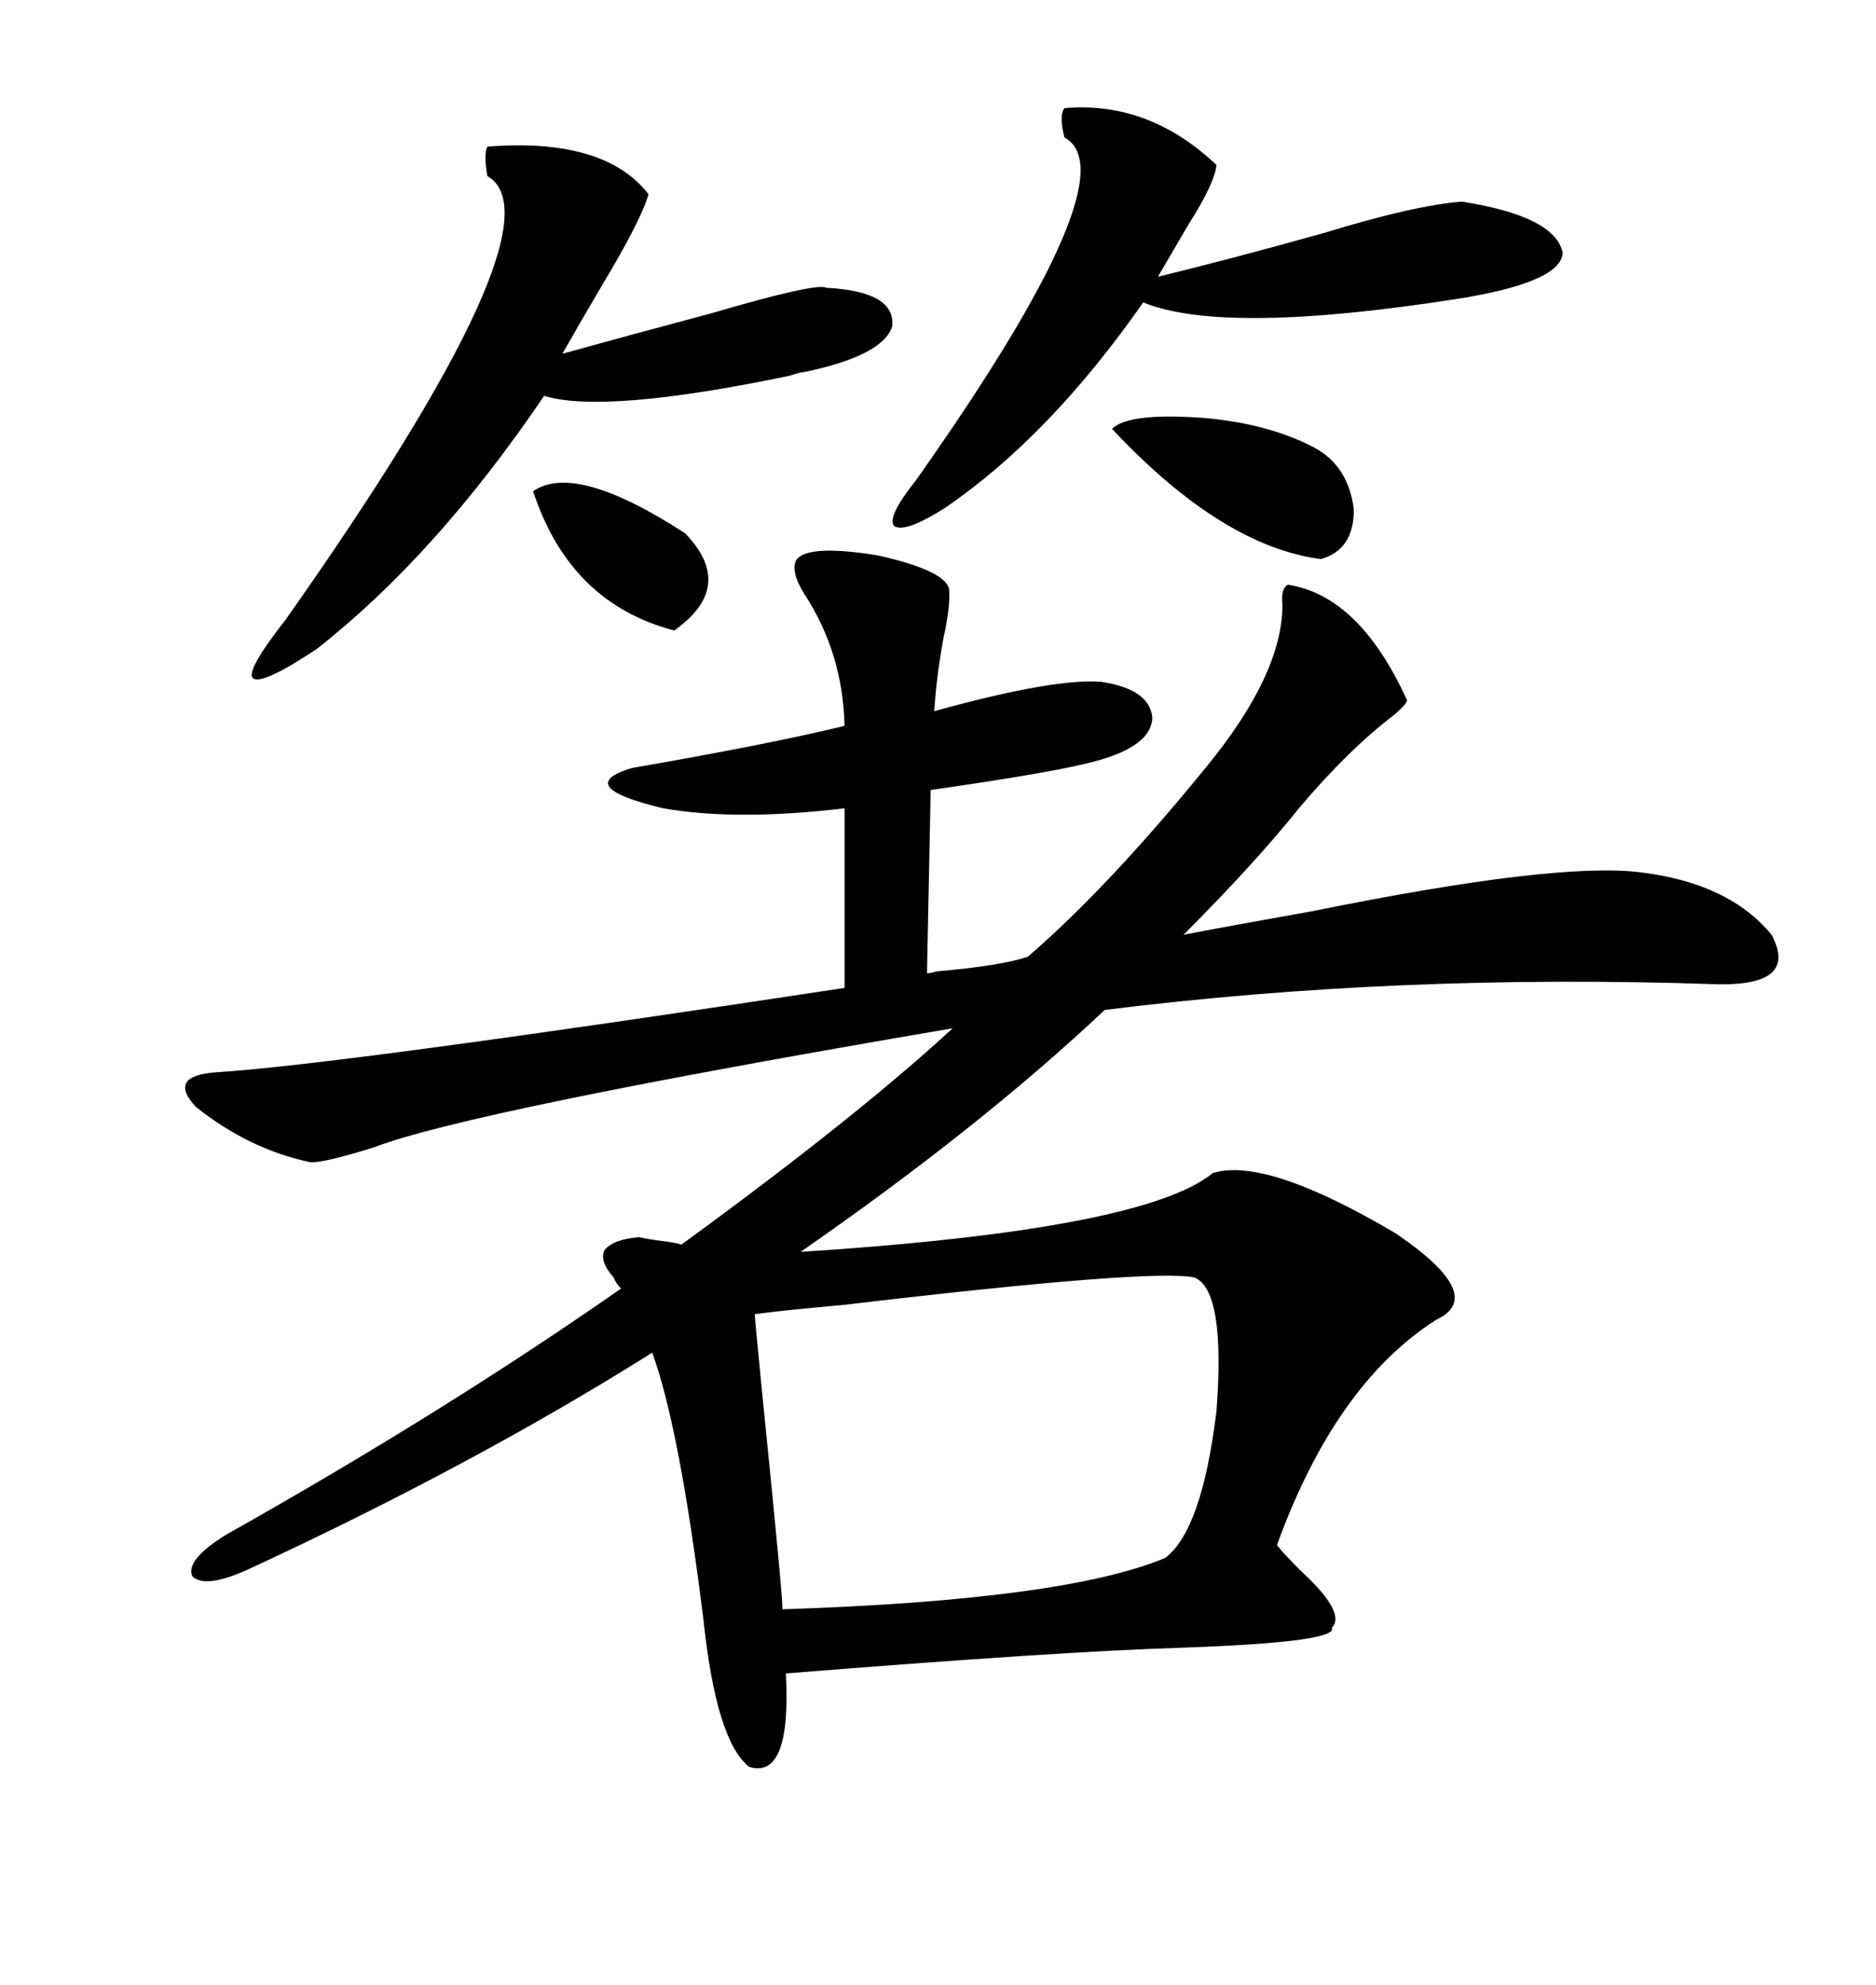 <svg xmlns="http://www.w3.org/2000/svg" xmlns:xlink="http://www.w3.org/1999/xlink" width="300" height="317.285"><path d="M193.95 187.50L193.95 187.50Q202.44 184.86 223.24 197.17L223.24 197.17Q237.89 207.13 229.69 210.94L229.69 210.94Q213.57 221.19 204.20 246.97L204.20 246.97Q205.37 248.44 208.01 251.07L208.01 251.07Q215.33 257.81 212.99 260.16L212.99 260.16Q214.16 262.50 188.67 263.38L188.67 263.38Q169.63 263.96 125.68 267.48L125.68 267.48Q126.56 284.47 119.82 282.42L119.82 282.42Q114.55 278.32 112.50 258.98L112.50 258.98Q108.69 228.22 104.30 216.21L104.30 216.21Q75.88 234.08 39.84 250.78L39.84 250.78Q32.81 254.00 30.76 251.95L30.76 251.95Q29.59 249.32 36.33 245.21L36.33 245.21Q71.19 225.59 99.32 205.96L99.32 205.96Q98.44 205.08 98.14 204.20L98.14 204.20Q95.80 201.56 96.68 199.80L96.68 199.80Q98.14 198.05 102.25 197.75L102.25 197.75Q103.42 198.05 105.76 198.34L105.76 198.34Q108.11 198.63 108.98 198.93L108.98 198.93Q137.11 178.42 152.34 164.36L152.34 164.36Q75 177.54 59.77 183.40L59.77 183.40Q51.27 186.04 49.51 185.74L49.51 185.74Q39.84 183.69 31.35 176.95L31.35 176.95Q26.66 171.97 34.57 171.39L34.57 171.39Q53.91 170.21 135.06 157.91L135.06 157.91L135.06 129.20Q117.77 131.25 106.05 129.20L106.05 129.20Q91.41 125.68 101.07 122.75L101.07 122.75Q123.05 118.95 135.06 116.02L135.06 116.02Q134.77 104.30 128.61 94.92L128.61 94.92Q126.27 91.11 127.44 89.36L127.44 89.36Q129.49 87.01 140.33 88.77L140.33 88.77Q150.88 91.11 151.76 94.04L151.76 94.04Q152.05 96.68 150.88 101.95L150.88 101.95Q149.71 108.40 149.41 113.67L149.41 113.67Q168.46 108.40 176.07 108.98L176.07 108.98Q183.98 110.16 184.28 114.84L184.28 114.84Q183.98 119.24 175.49 121.58L175.49 121.58Q169.34 123.34 148.83 126.27L148.83 126.27L148.24 155.57Q148.83 155.57 149.71 155.27L149.71 155.27Q159.96 154.39 164.36 152.93L164.36 152.93Q177.25 141.80 192.77 122.75L192.77 122.75Q205.08 107.81 205.08 96.68L205.08 96.68Q204.79 94.04 205.96 93.46L205.96 93.46Q217.38 95.21 225 111.91L225 111.91Q225 112.50 222.95 114.26L222.95 114.26Q215.63 119.82 207.71 129.20L207.71 129.20Q200.68 137.99 189.26 149.41L189.26 149.41Q196.88 147.95 210.06 145.61L210.06 145.61Q249.02 137.70 262.50 139.45L262.50 139.45Q276.56 141.21 283.30 149.41L283.30 149.41Q287.70 157.62 274.51 157.32L274.51 157.32Q223.54 155.57 176.66 161.43L176.66 161.43Q156.74 180.18 128.03 200.10L128.03 200.10Q182.81 196.58 193.95 187.50ZM191.02 204.20L191.02 204.20Q184.28 202.73 134.77 208.59L134.77 208.59Q124.80 209.47 120.70 210.06L120.70 210.06Q120.70 210.64 121.88 222.66L121.88 222.66Q125.39 257.23 125.10 257.23L125.10 257.23Q170.21 255.76 186.33 249.02L186.33 249.02Q192.19 244.63 194.53 225.59L194.53 225.59Q196.00 206.25 191.02 204.20ZM77.93 23.44L77.93 23.44Q96.68 21.97 103.71 31.05L103.71 31.05Q102.54 35.16 96.39 45.41L96.39 45.41Q92.58 51.86 89.94 56.54L89.94 56.54Q100.49 53.61 113.67 50.10L113.67 50.10Q130.66 45.12 132.13 46.00L132.13 46.00Q143.26 46.58 142.68 52.15L142.68 52.15Q141.21 56.84 128.61 59.47L128.61 59.47Q128.03 59.47 126.27 60.06L126.27 60.06Q96.68 66.21 87.01 63.28L87.01 63.28Q69.73 88.77 50.68 103.71L50.68 103.71Q41.89 109.57 40.43 108.40L40.43 108.40Q39.26 107.23 45.70 99.02L45.70 99.02Q90.53 35.45 77.93 28.13L77.93 28.13Q77.34 24.61 77.93 23.44ZM170.21 17.29L170.21 17.29Q183.69 16.11 194.53 26.37L194.53 26.37Q194.24 29.30 190.14 35.74L190.14 35.74Q187.21 40.72 185.16 44.24L185.16 44.24Q197.17 41.31 211.82 37.21L211.82 37.21Q226.17 32.81 233.79 32.23L233.79 32.23Q248.73 34.57 249.90 40.43L249.90 40.43Q249.61 45.12 233.20 47.75L233.20 47.75Q195.70 53.61 182.81 48.34L182.81 48.34Q167.87 69.73 151.17 81.15L151.17 81.15Q144.73 85.25 142.97 84.08L142.97 84.08Q141.80 82.62 146.48 76.76L146.48 76.76Q181.05 27.83 170.21 21.97L170.21 21.97Q169.34 18.46 170.21 17.29ZM210.06 71.48L210.06 71.48Q215.63 74.41 216.50 81.45L216.50 81.45Q216.50 87.89 211.23 89.36L211.23 89.36Q195.41 87.30 177.83 68.55L177.83 68.55Q180.47 65.92 192.48 66.80L192.48 66.80Q202.73 67.68 210.06 71.48ZM85.25 78.52L85.25 78.52Q91.99 73.83 109.57 85.25L109.57 85.25Q117.77 93.75 107.81 100.78L107.81 100.78Q91.11 96.39 85.25 78.52Z"/></svg>